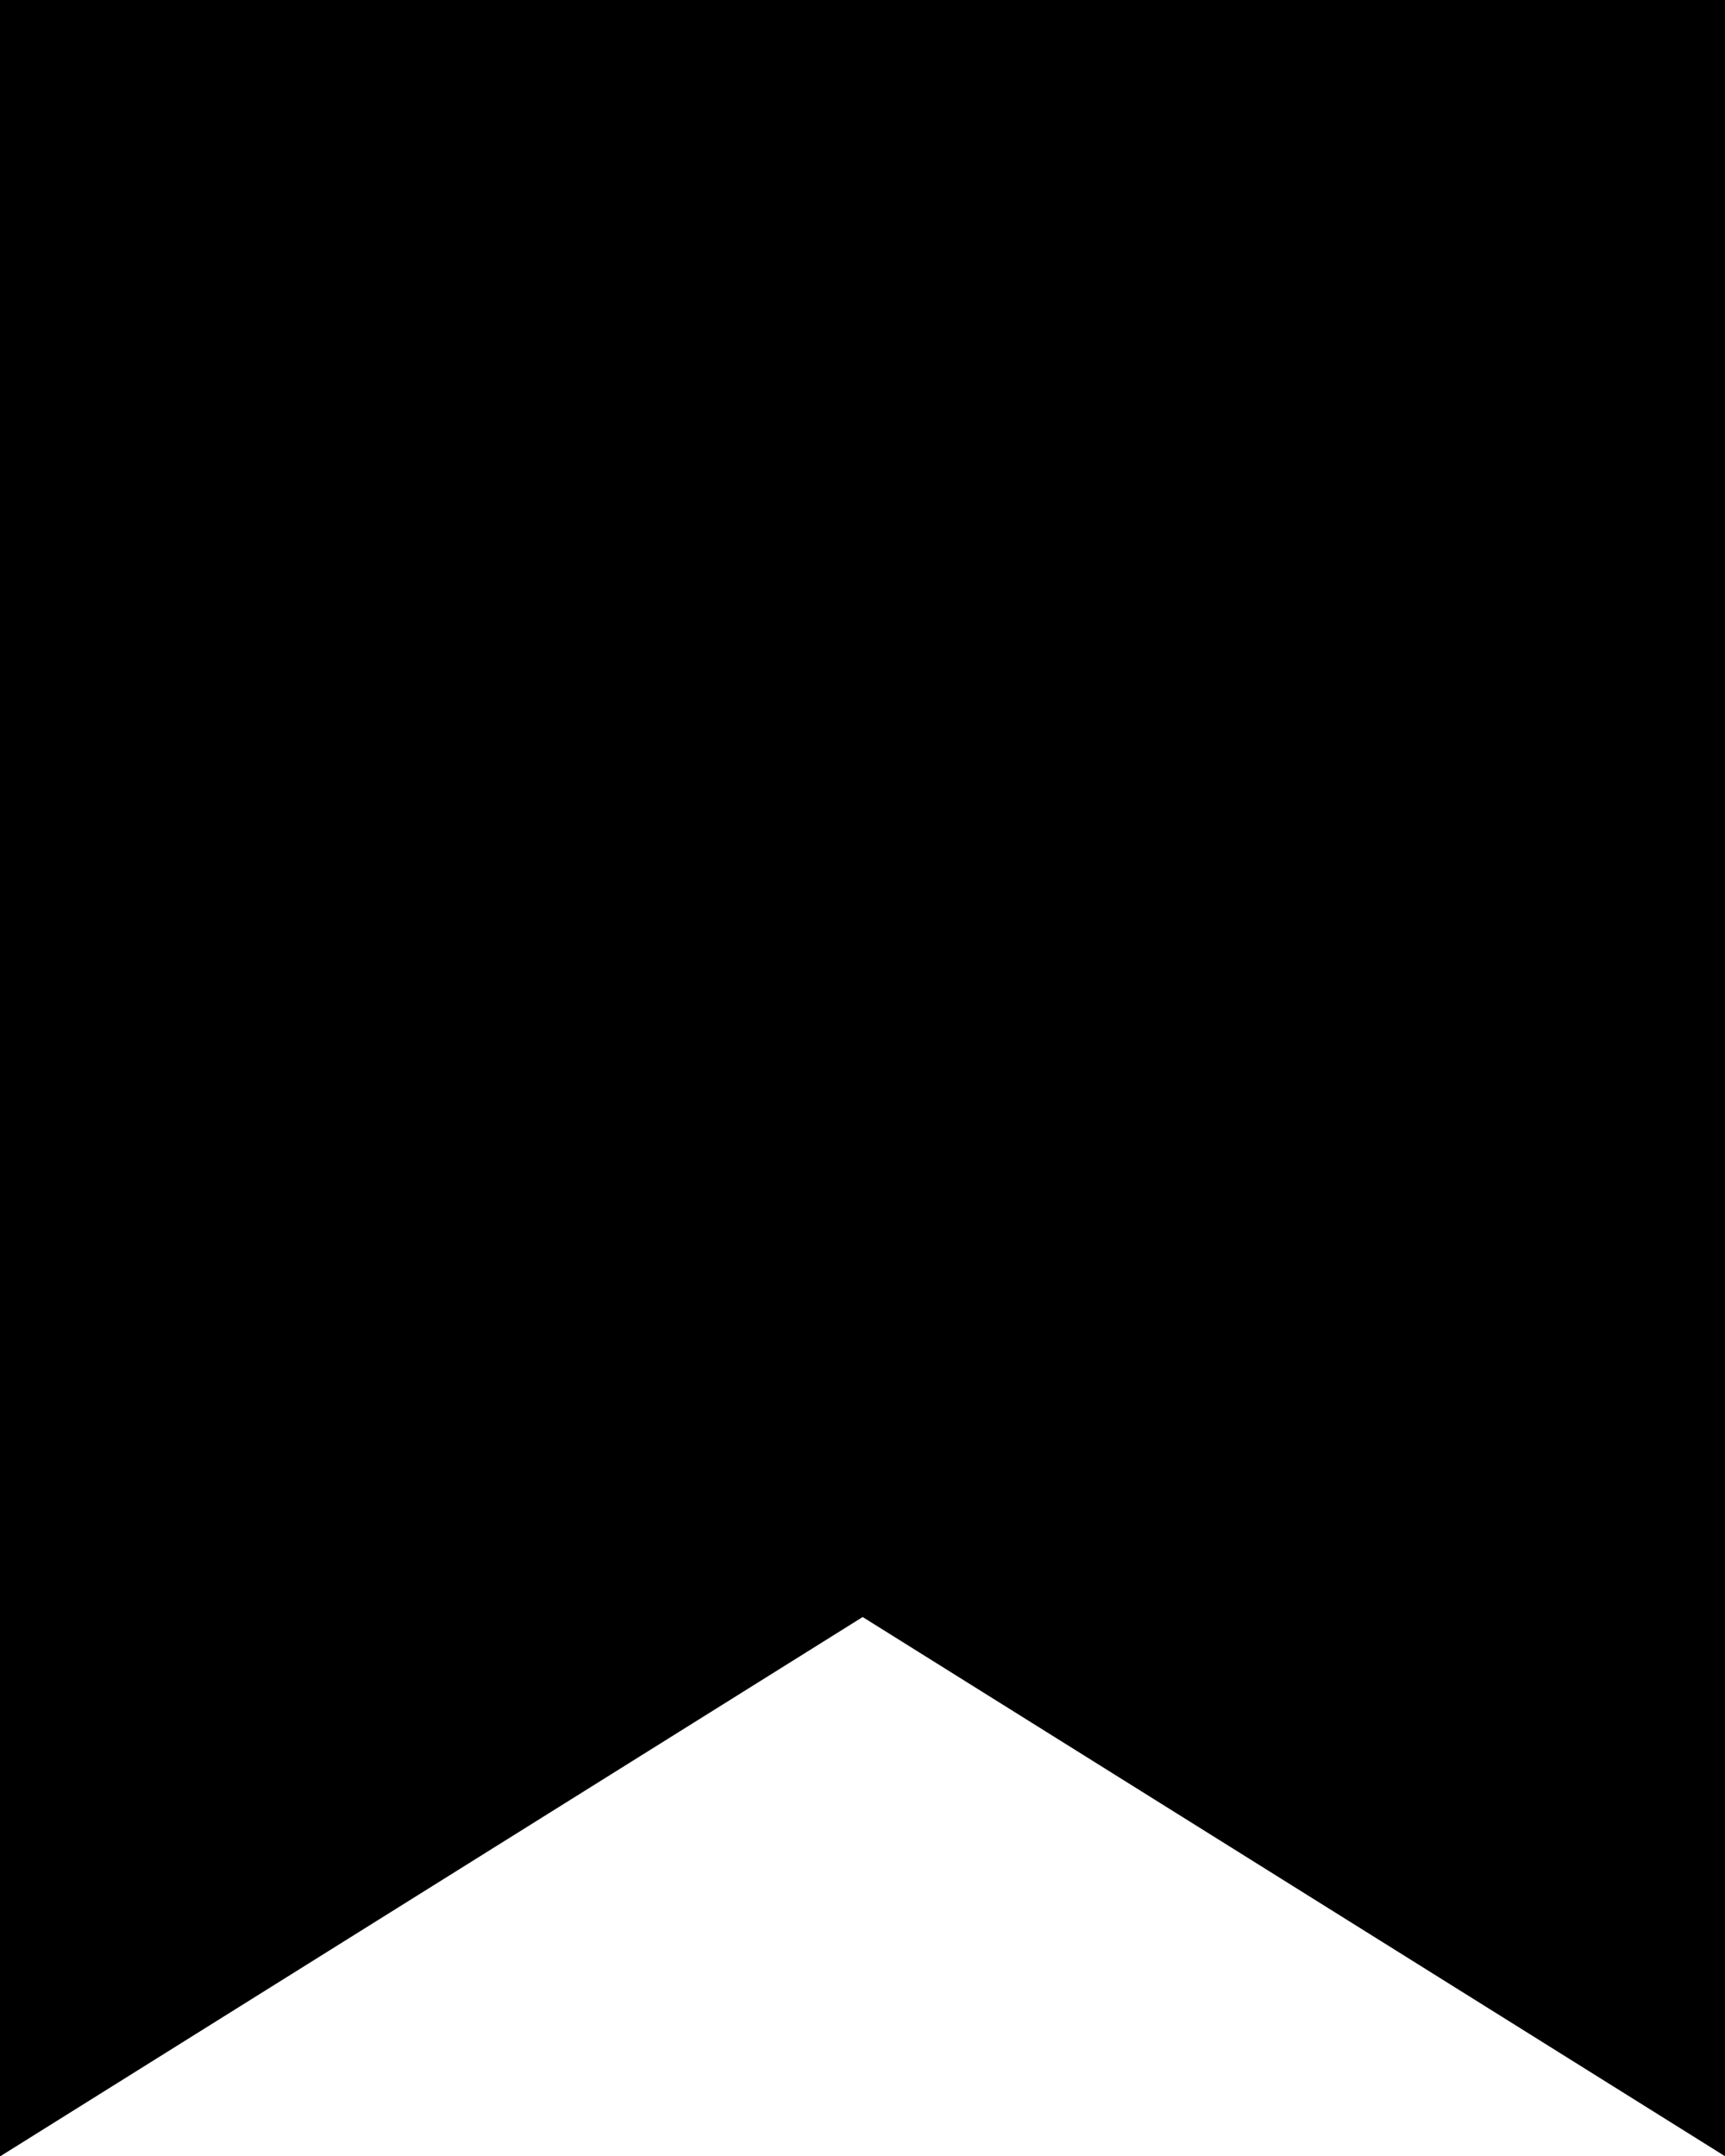 <?xml version="1.0" encoding="UTF-8" standalone="no"?><svg xmlns="http://www.w3.org/2000/svg" xmlns:xlink="http://www.w3.org/1999/xlink" fill="#000000" height="277.9" preserveAspectRatio="xMidYMid meet" version="1" viewBox="0.0 0.0 222.3 277.9" width="222.3" zoomAndPan="magnify"><defs><clipPath id="a"><path d="M 0 0 L 222.34 0 L 222.34 277.93 L 0 277.93 Z M 0 0"/></clipPath></defs><g><g clip-path="url(#a)" id="change1_1"><path d="M 222.344 0 L 222.344 277.93 L 111.172 208.41 L 0 277.93 L 0 0 L 222.344 0" fill="#000000"/></g></g></svg>